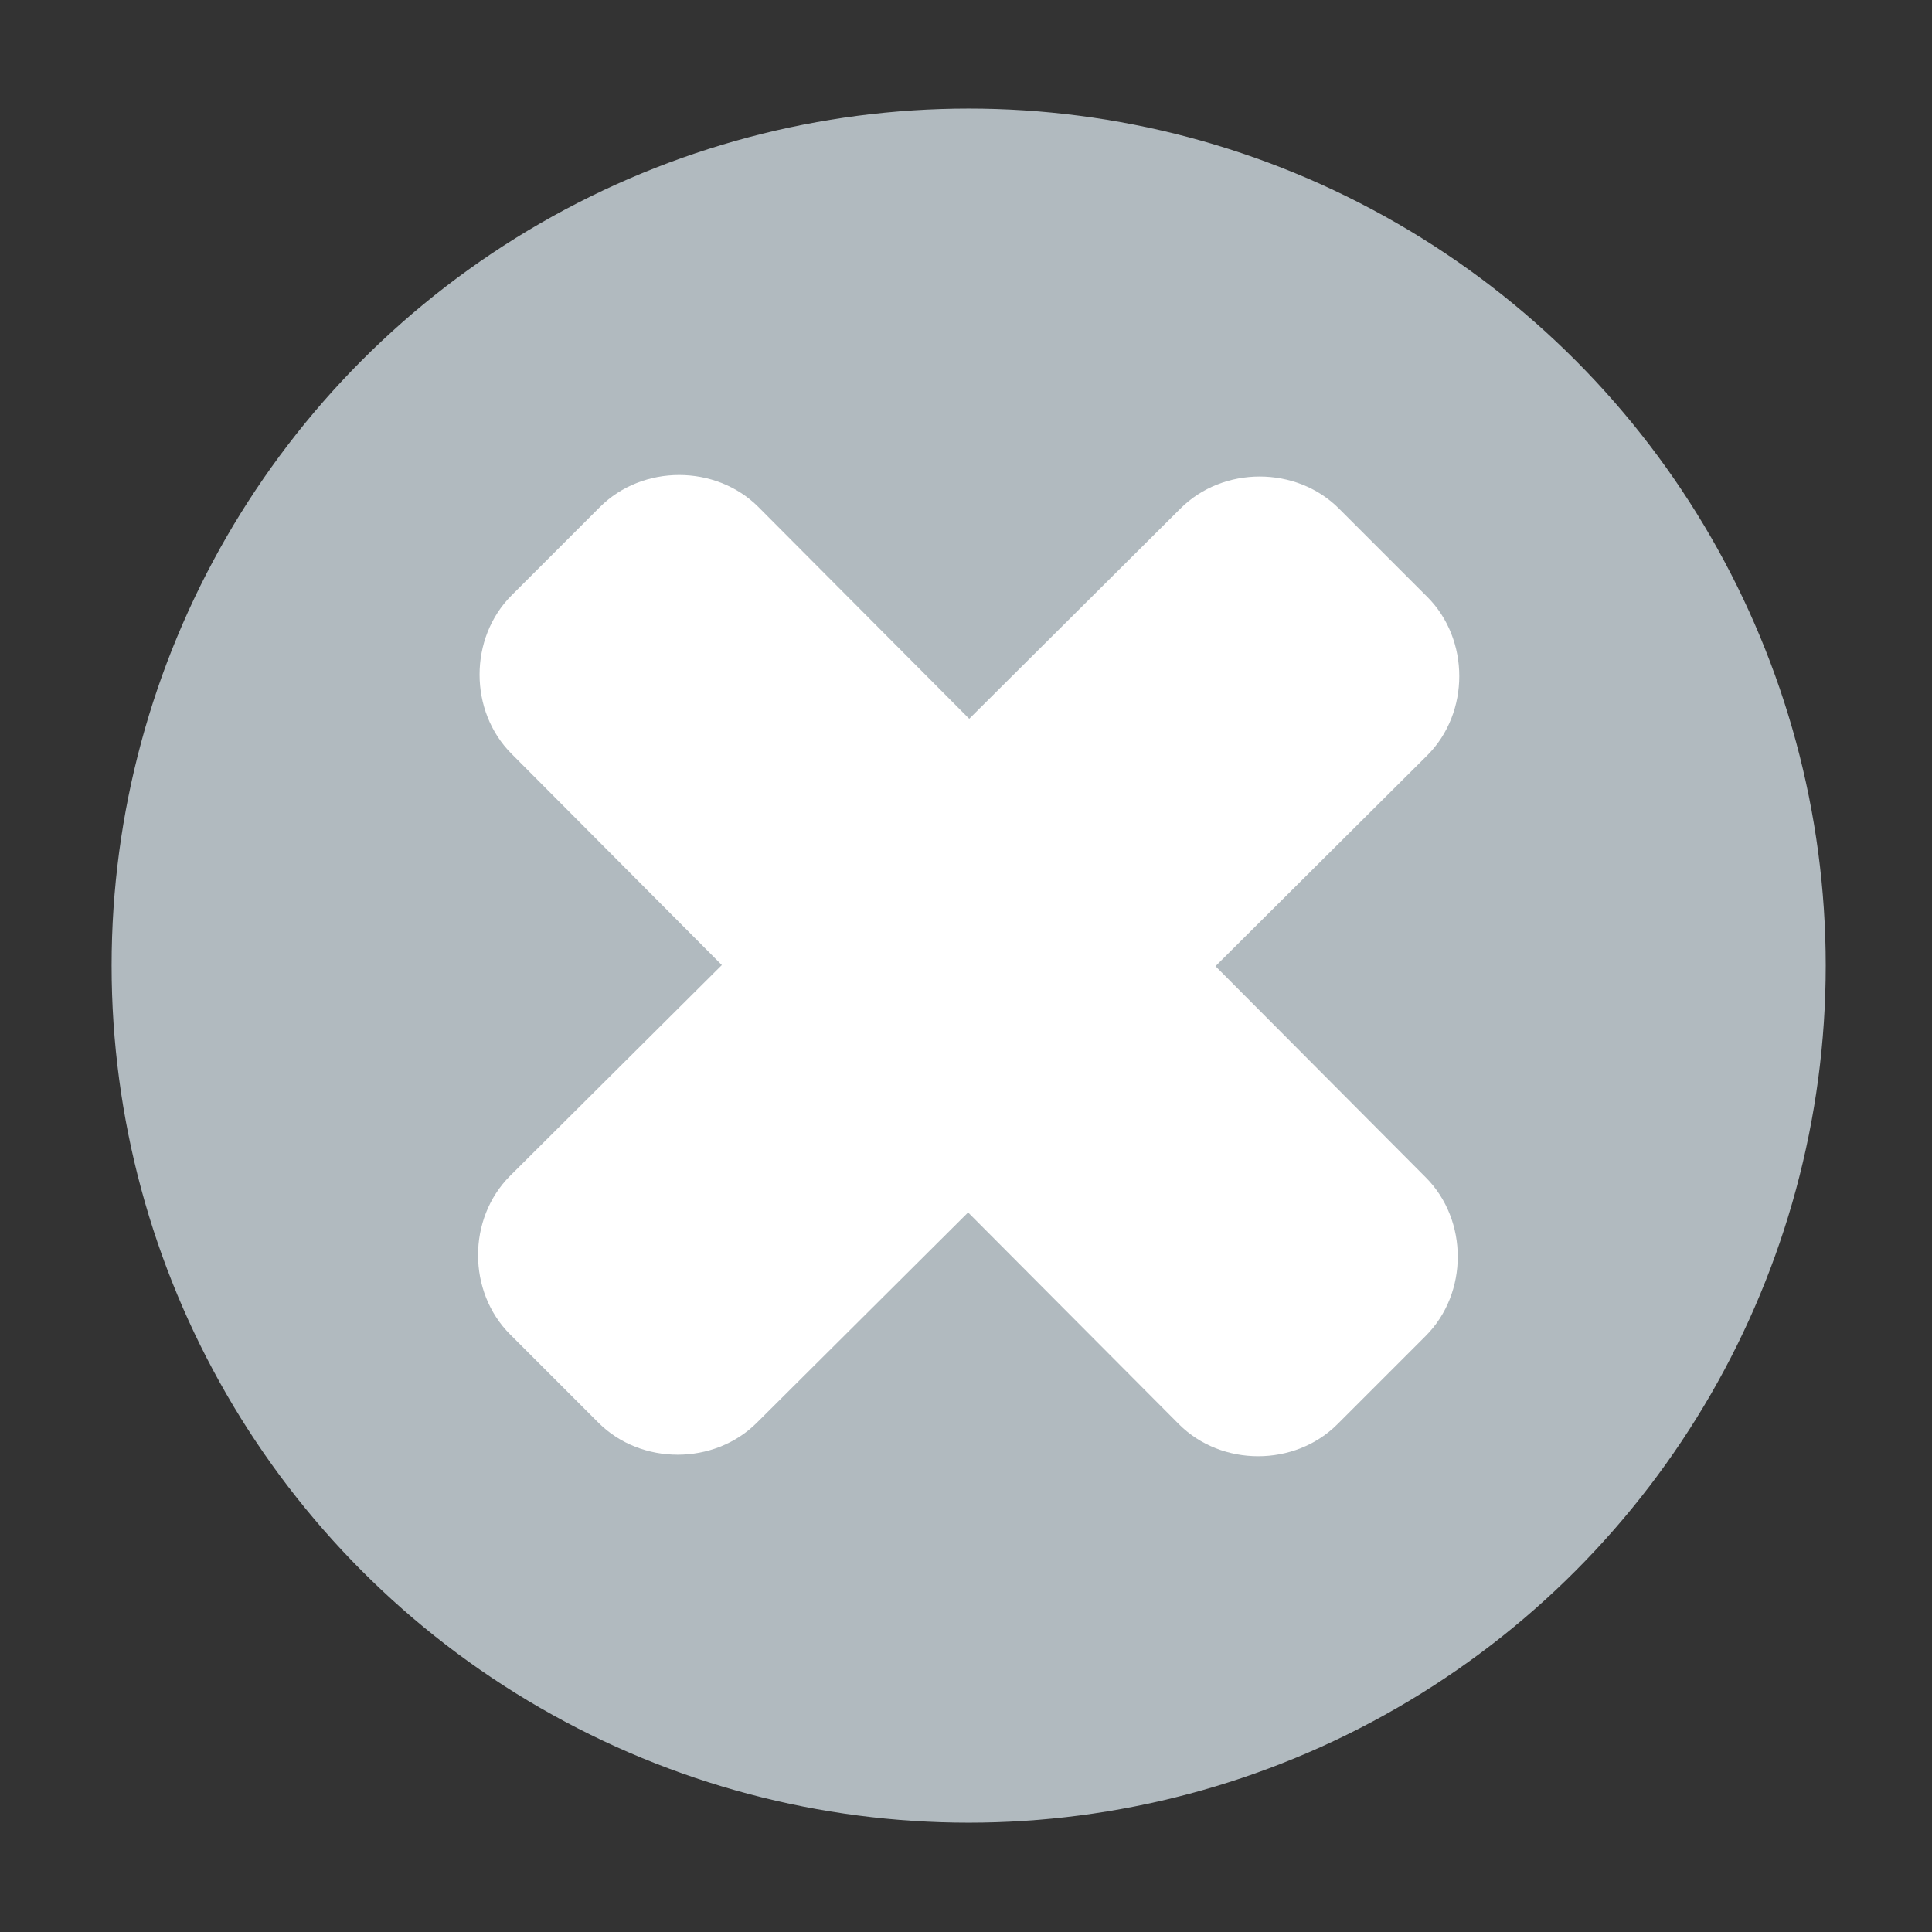 <?xml version="1.0" encoding="UTF-8"?>
<svg xmlns="http://www.w3.org/2000/svg" id="Layer_1" version="1.1" viewBox="0 0 507.2 507.2">
  <rect x="0" y="0" width="507.2" height="507.2" fill="#333333" stroke="none"/>
  <defs>
    <style>
      .st0 {
        fill: #fff;
      }

      .st1 {
        fill: #b1babf;
      }
    </style>
  </defs>
  <circle class="st1" cx="254.3" cy="253.5" r="225"></circle>
  <path class="st0" d="M309.9,133.5c11.2-11.2,30.4-11.2,41.6,0l23.2,23.2c11.2,11.2,11.2,30.4,0,41.6l-176,175.2c-11.2,11.2-30.4,11.2-41.6,0l-23.2-23.2c-11.2-11.2-11.2-30.4,0-41.6l176-175.2Z"></path>
  <path class="st0" d="M374.3,309.1c11.2,11.2,11.2,30.4,0,41.6l-23.2,23.2c-11.2,11.2-30.4,11.2-41.6,0l-175.2-176c-11.2-11.2-11.2-30.4,0-41.6l23.2-23.2c11.2-11.2,30.4-11.2,41.6,0l175.2,176Z"></path>
</svg>

